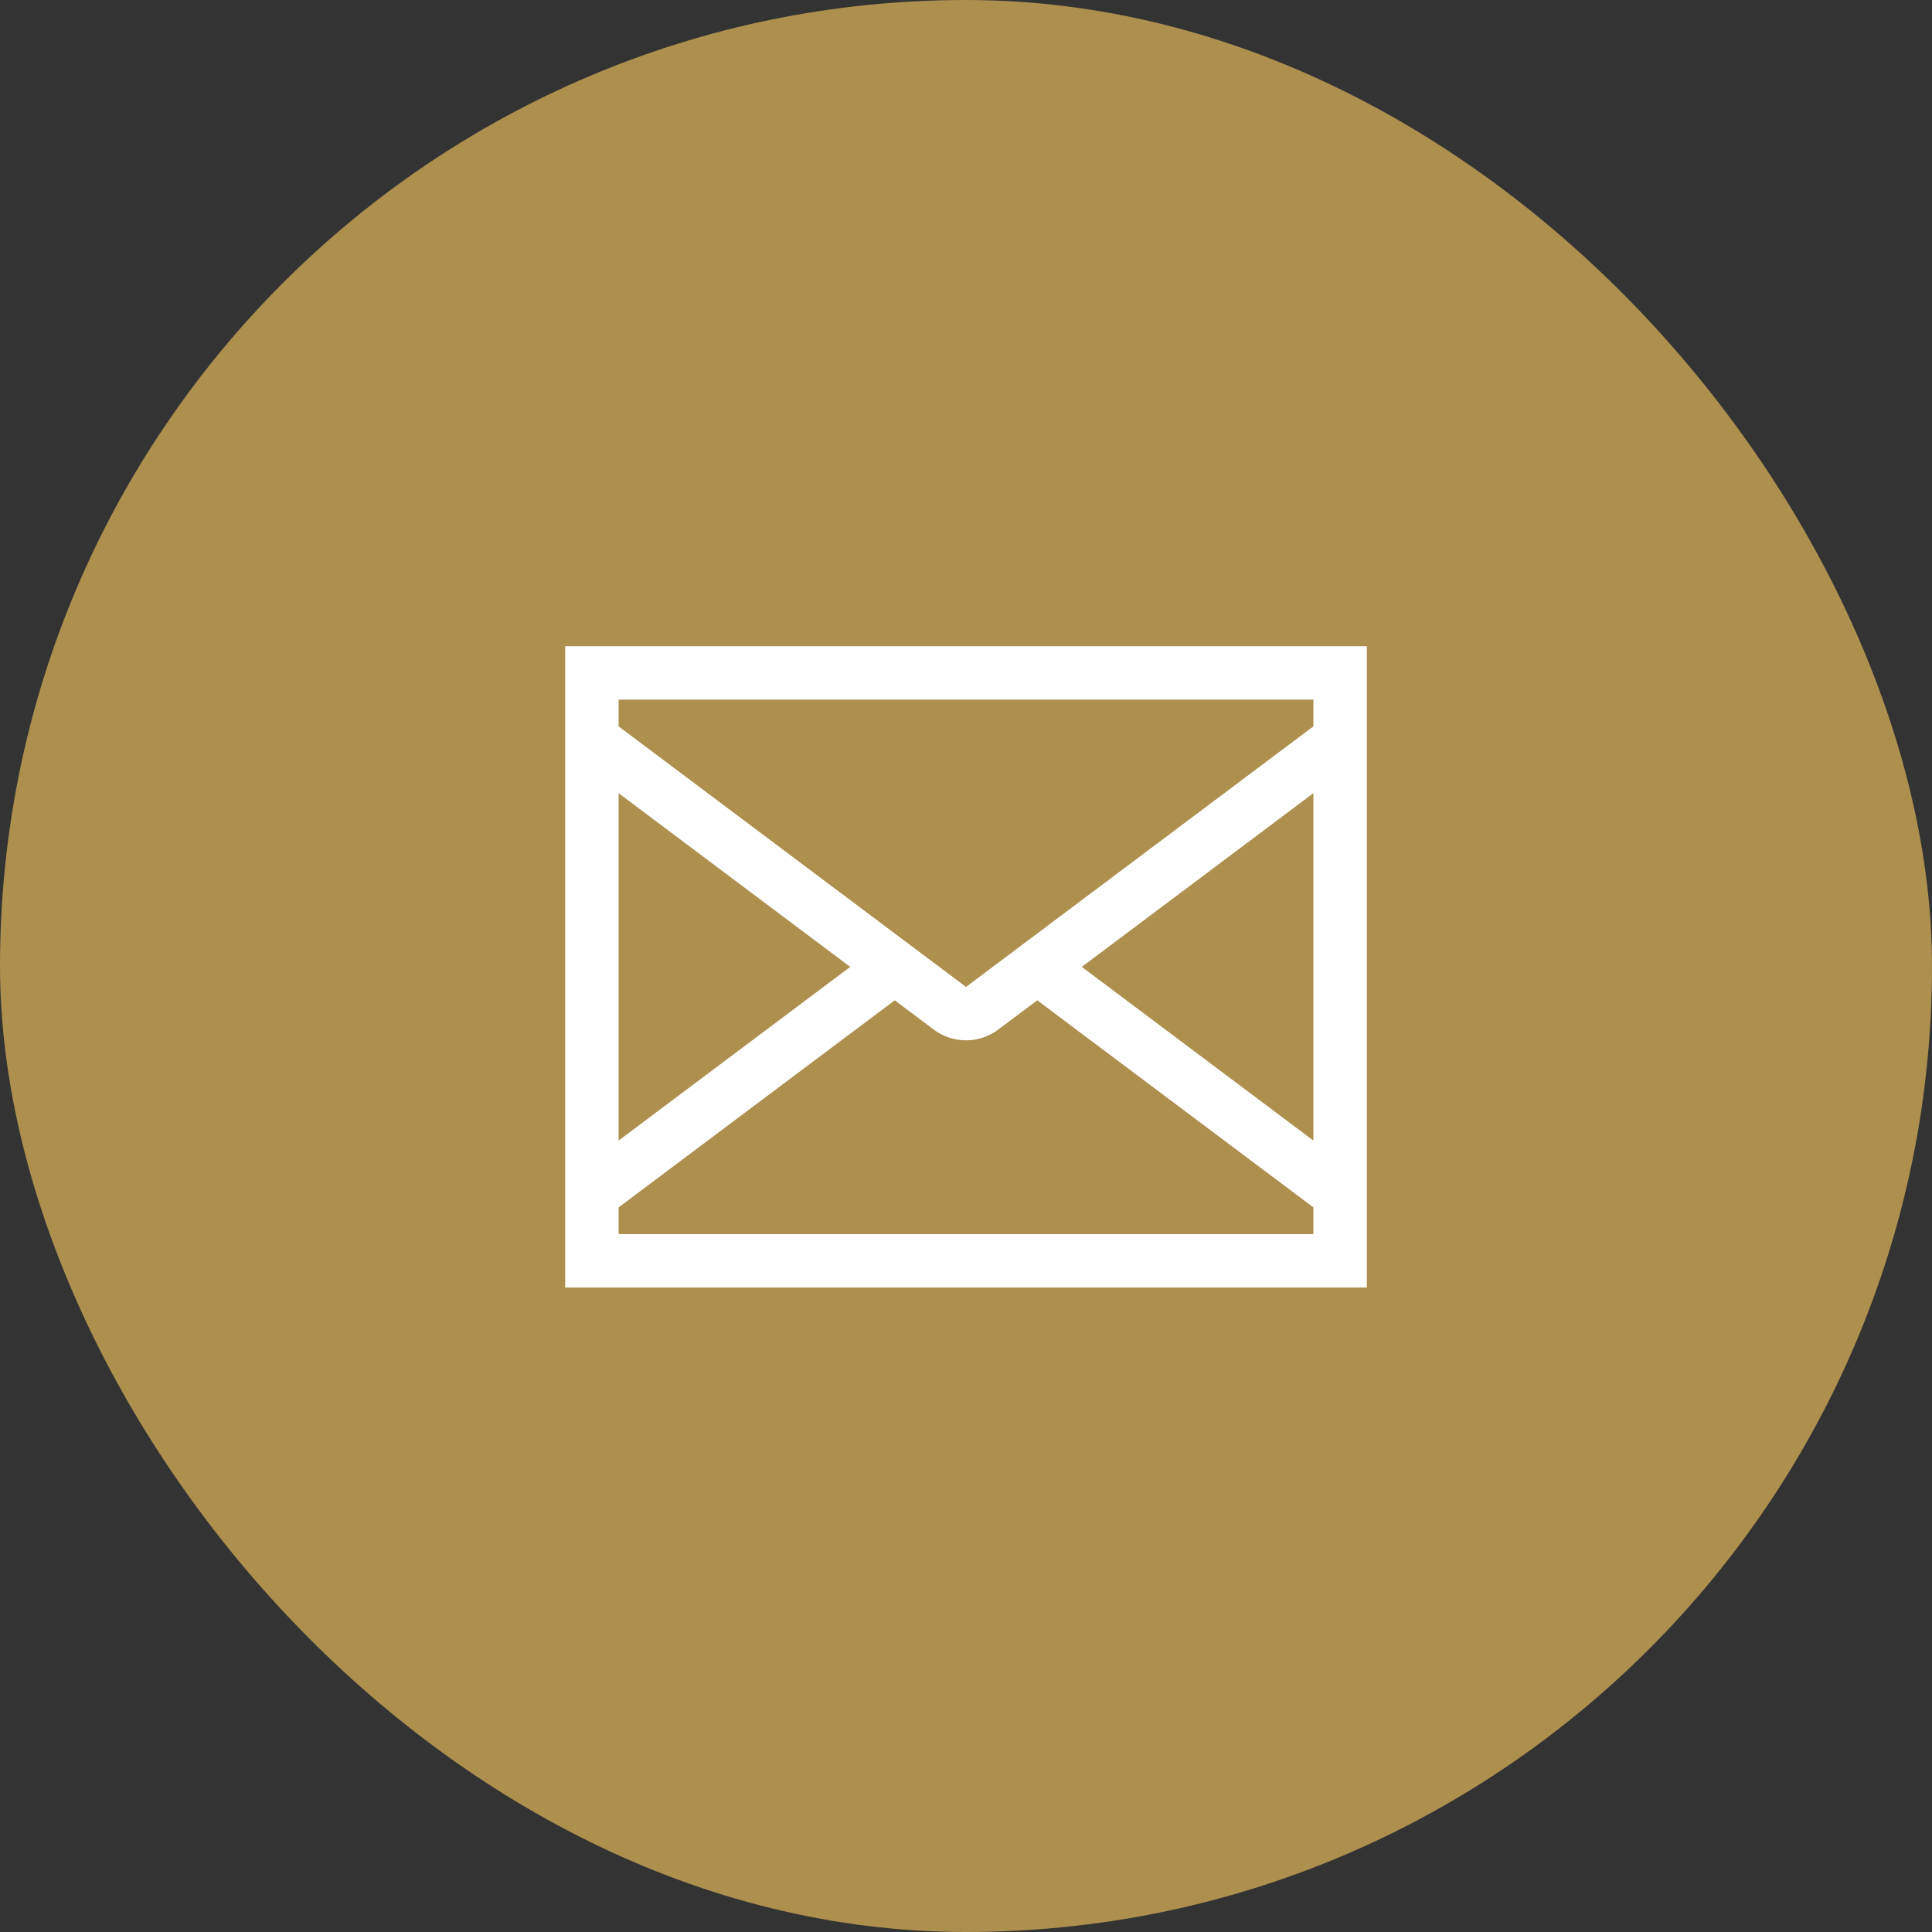 <svg xmlns="http://www.w3.org/2000/svg" width="160" height="160" viewBox="0 0 160 160">
  <rect x="0" y="0" width="160" height="160" fill="#333333" stroke="none"/>
  <g id="ico_mail" transform="translate(22127 19588)">
    <rect id="Rectángulo_59" data-name="Rectángulo 59" width="160" height="160" rx="80" transform="translate(-22127 -19588)" fill="#ad8f4e"/>
    <path id="Icon_core-envelope-closed" data-name="Icon core-envelope-closed" d="M1.125,7.875V60.989H67.516V7.875Zm30.54,31.758a4.449,4.449,0,0,0,5.311,0L40.222,37.2,63.09,54.349v2.213H5.551V54.349L28.419,37.2Zm2.656-3.541L5.551,14.514V12.3H63.09v2.213ZM5.551,20.047l19.18,14.385L5.551,48.817ZM63.09,48.817,43.91,34.432,63.09,20.047Z" transform="translate(-22081.32 -19542.359)" fill="#fff"/>
  </g>
</svg>
